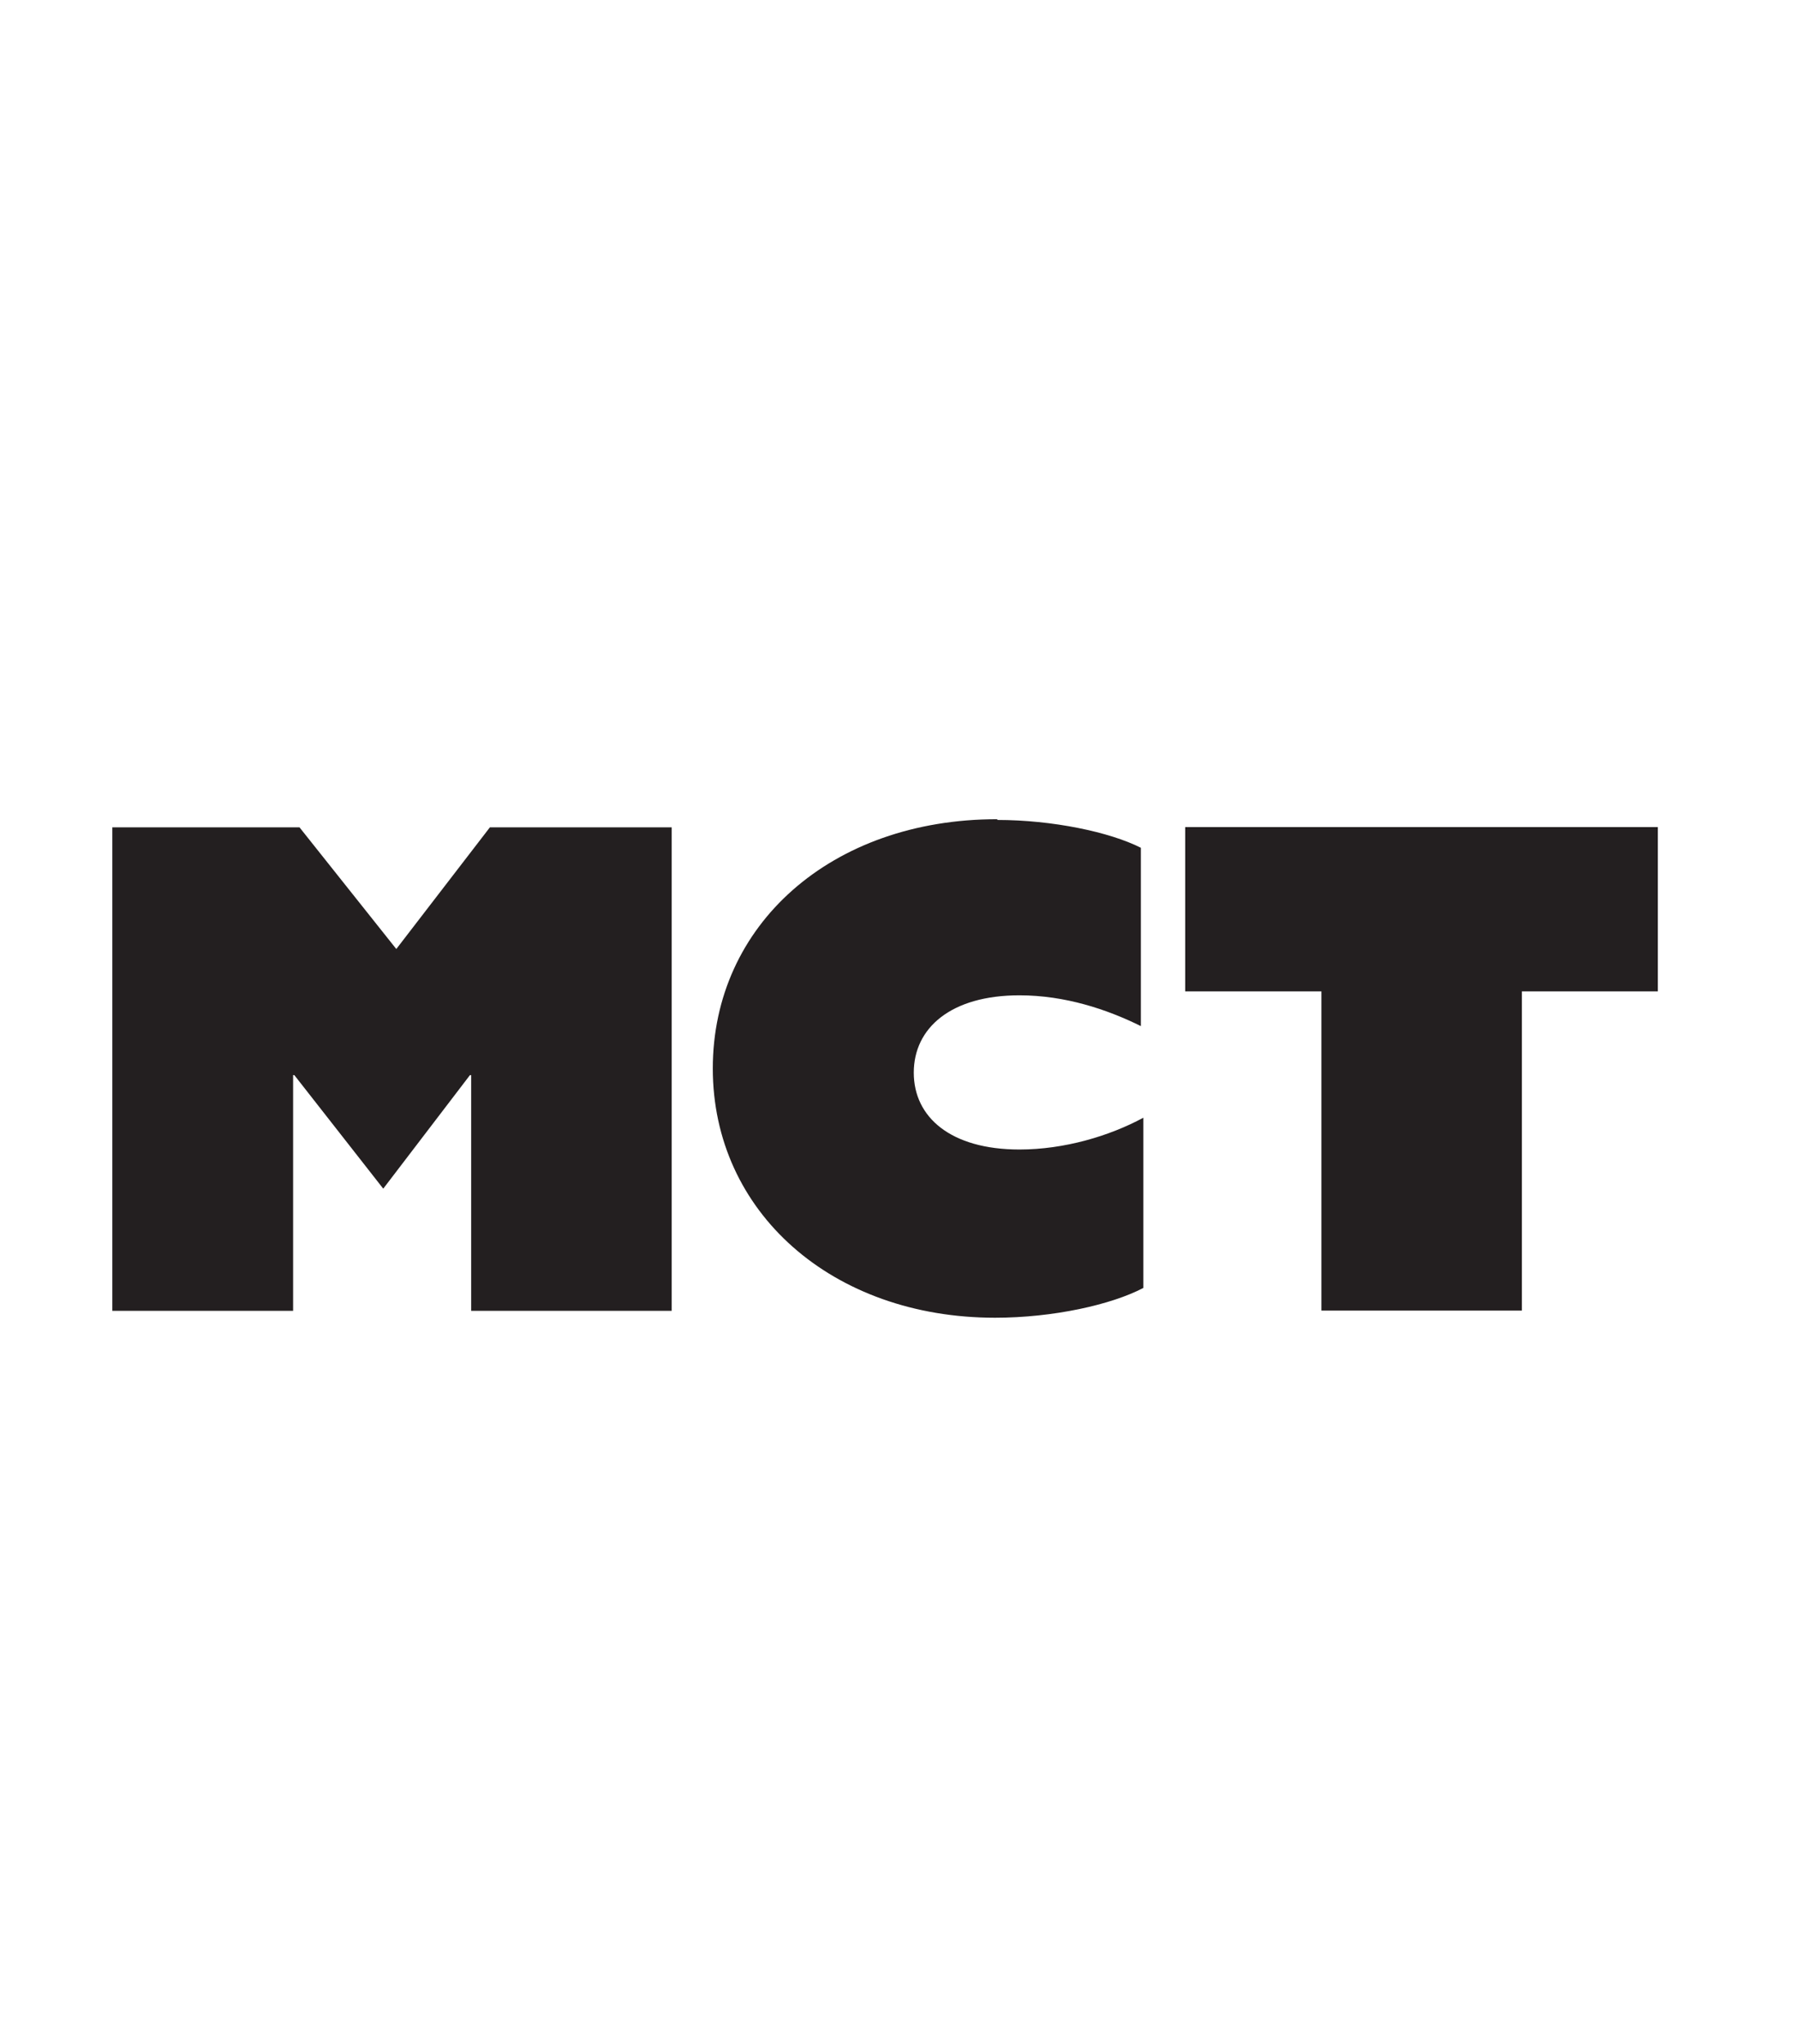 <svg viewBox="0 0 73 83" xmlns:xlink="http://www.w3.org/1999/xlink" version="1.1" height="83" width="73" xmlns="http://www.w3.org/2000/svg">
  <defs>
    <style>
      .cls-1 {
        fill: none;
      }

      .cls-2 {
        fill: #231f20;
      }

      .cls-3 {
        clip-path: url(#clippath);
      }
    </style>
    <clipPath id="clippath">
      <rect height="83" width="71.29" x=".82" class="cls-1"></rect>
    </clipPath>
  </defs>
  
  <g>
    <g id="Layer_1">
      <g class="cls-3">
        <g>
          <path d="M4.56,33.59h7.6l3.93,4.94,3.8-4.94h7.38v19.63h-8.14v-9.57h-.05l-3.52,4.61-3.61-4.61h-.05v9.57h-7.34v-19.63Z" class="cls-2"></path>
          <path d="M40.49,33.29c2.24,0,4.57.49,5.83,1.13v7.24c-1.37-.68-3.08-1.25-4.93-1.25-2.79,0-4.29,1.33-4.29,3.14s1.5,3.12,4.29,3.12c1.83,0,3.66-.55,5.03-1.29v6.91c-1.29.68-3.66,1.21-6.02,1.21-6.61,0-11.46-4.29-11.46-10.12s4.81-10.12,11.54-10.12l.02.02Z" class="cls-2"></path>
          <path d="M53.64,40.25h-5.52v-6.67h19.19v6.67h-5.52v12.96h-8.14v-12.96h-.02Z" class="cls-2"></path>
        </g>
      </g>
    </g>
  </g>
</svg>